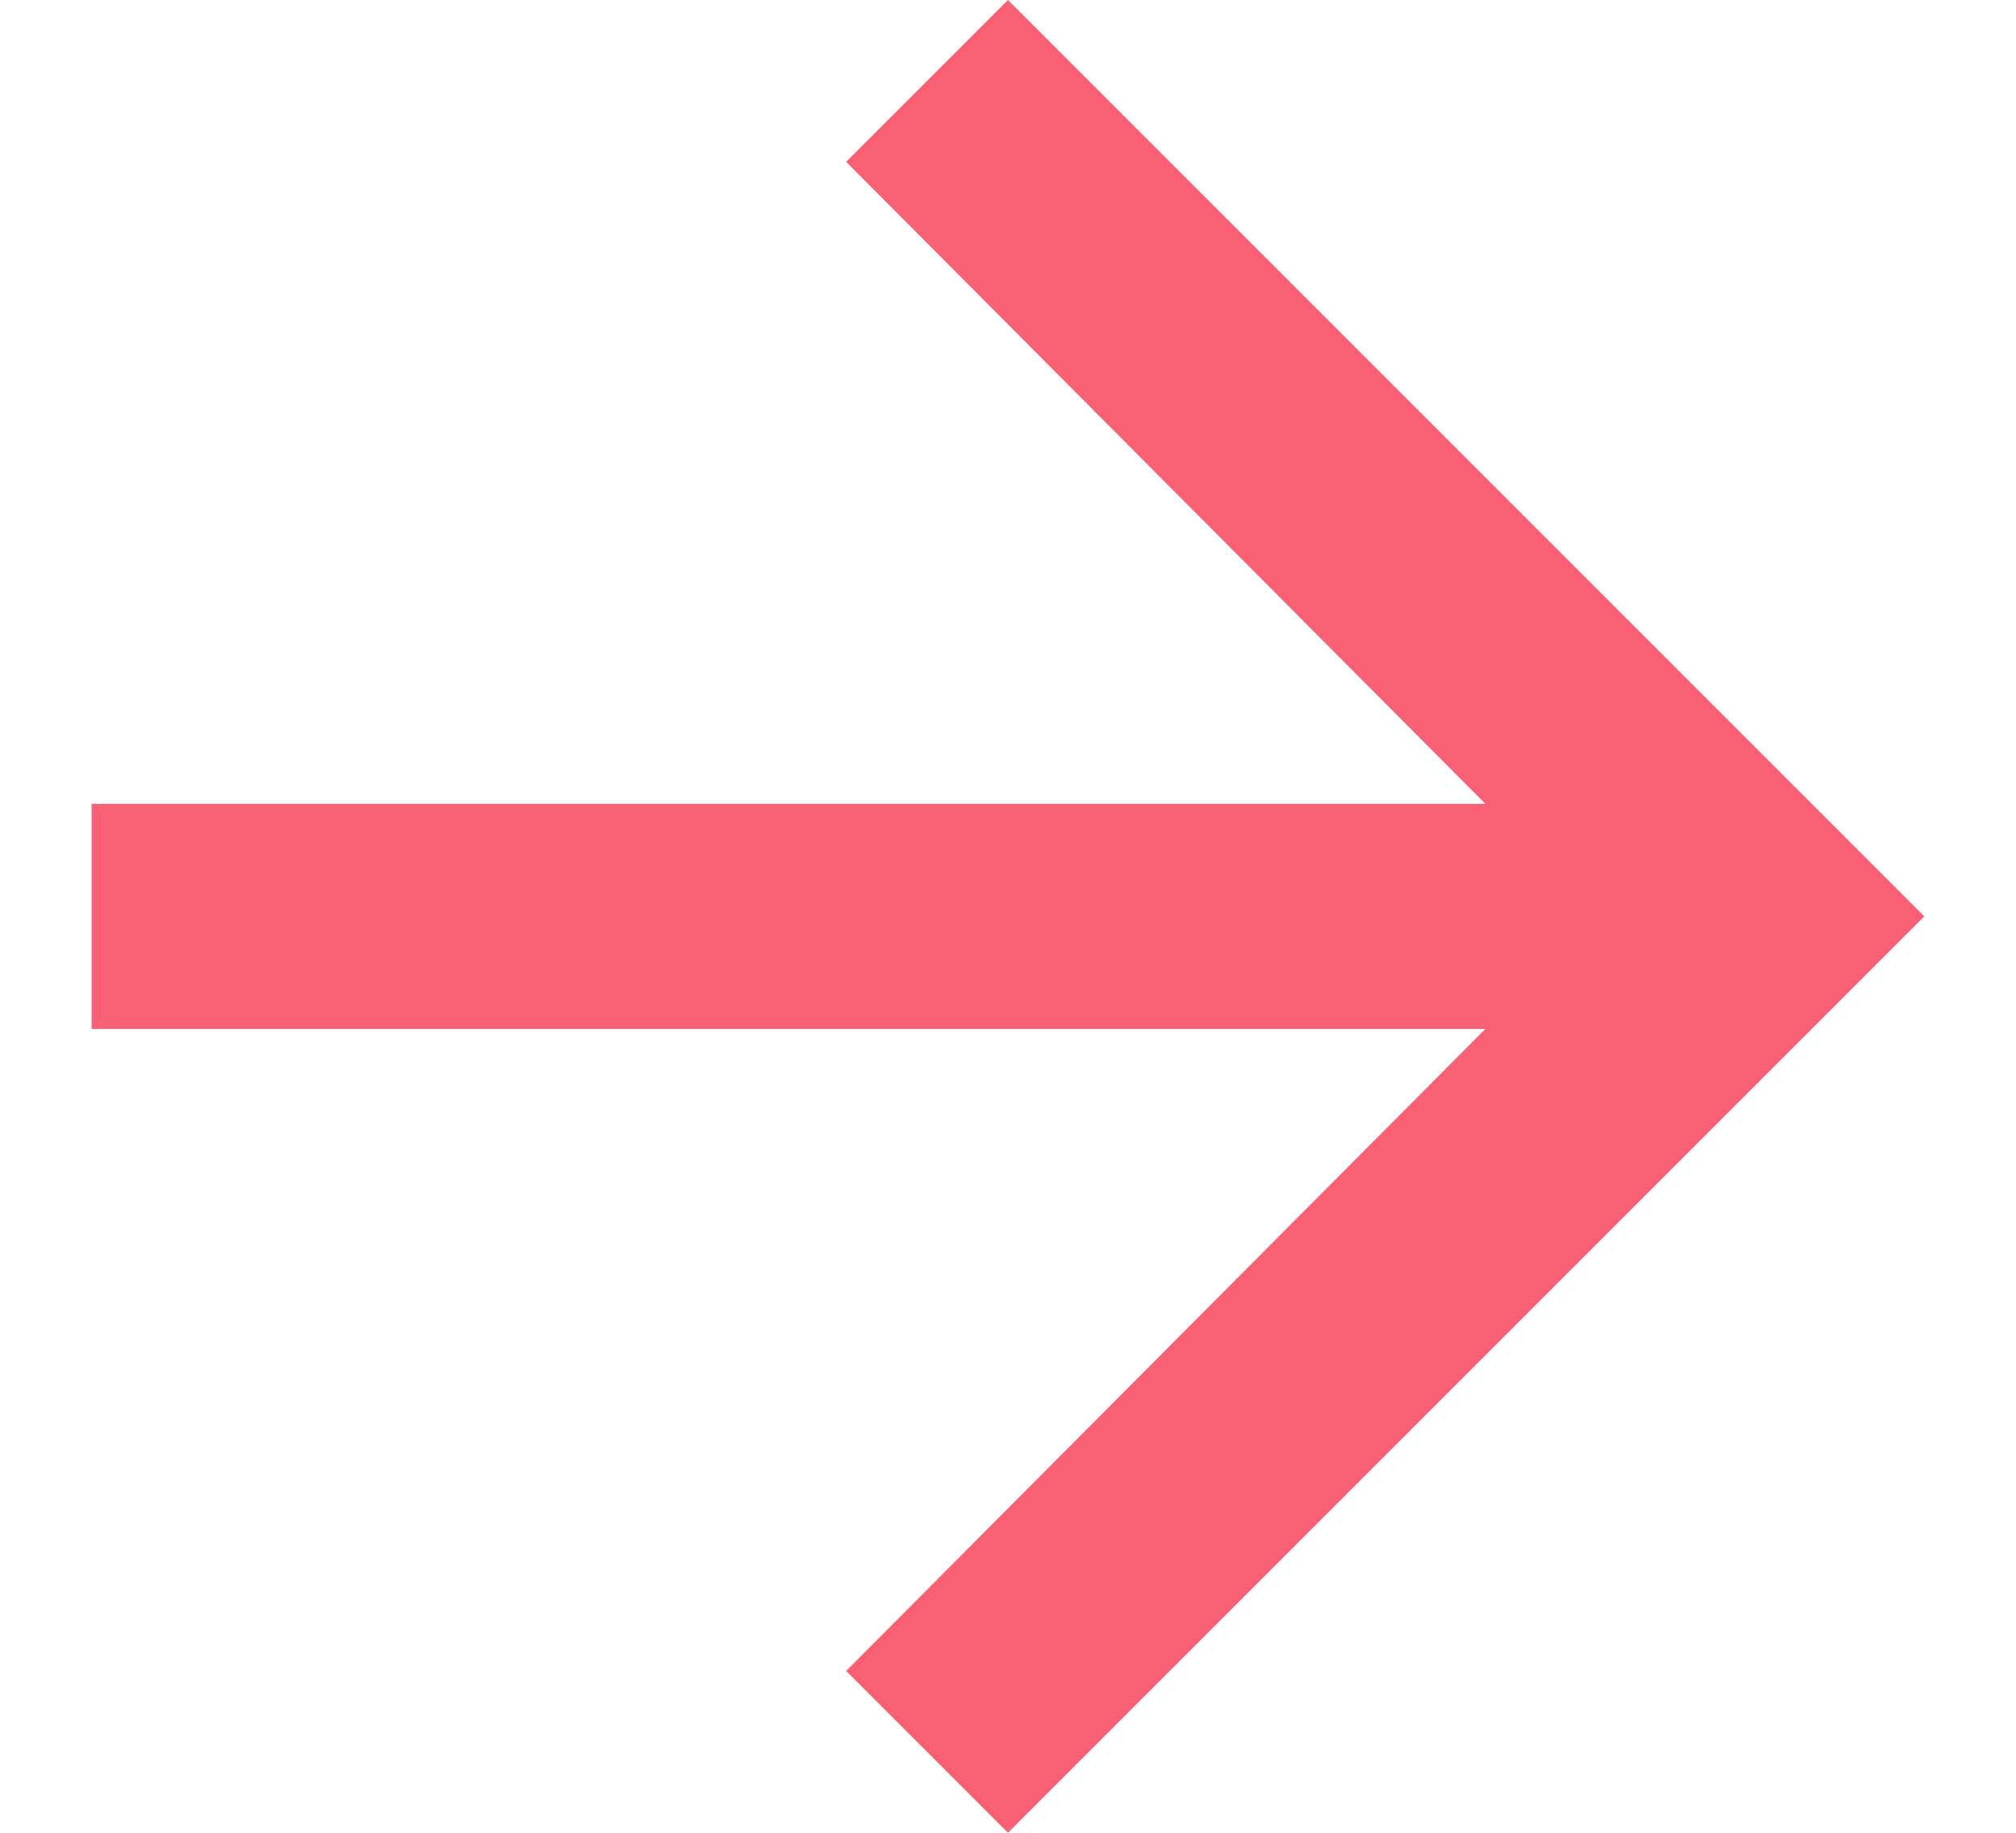<svg xmlns="http://www.w3.org/2000/svg" width="11" height="10" viewBox="0 0 11 10">
    <g fill="none" fill-rule="evenodd">
        <g fill="#FA6075">
            <g>
                <g>
                    <path d="M106.5 4L111.5 9 106.5 14 105.617 13.117 109.105 9.614 101.5 9.614 101.5 8.386 109.105 8.386 105.617 4.883z" transform="translate(-617 -2329) translate(473 2313) translate(43 12)"/>
                </g>
            </g>
        </g>
    </g>
</svg>
